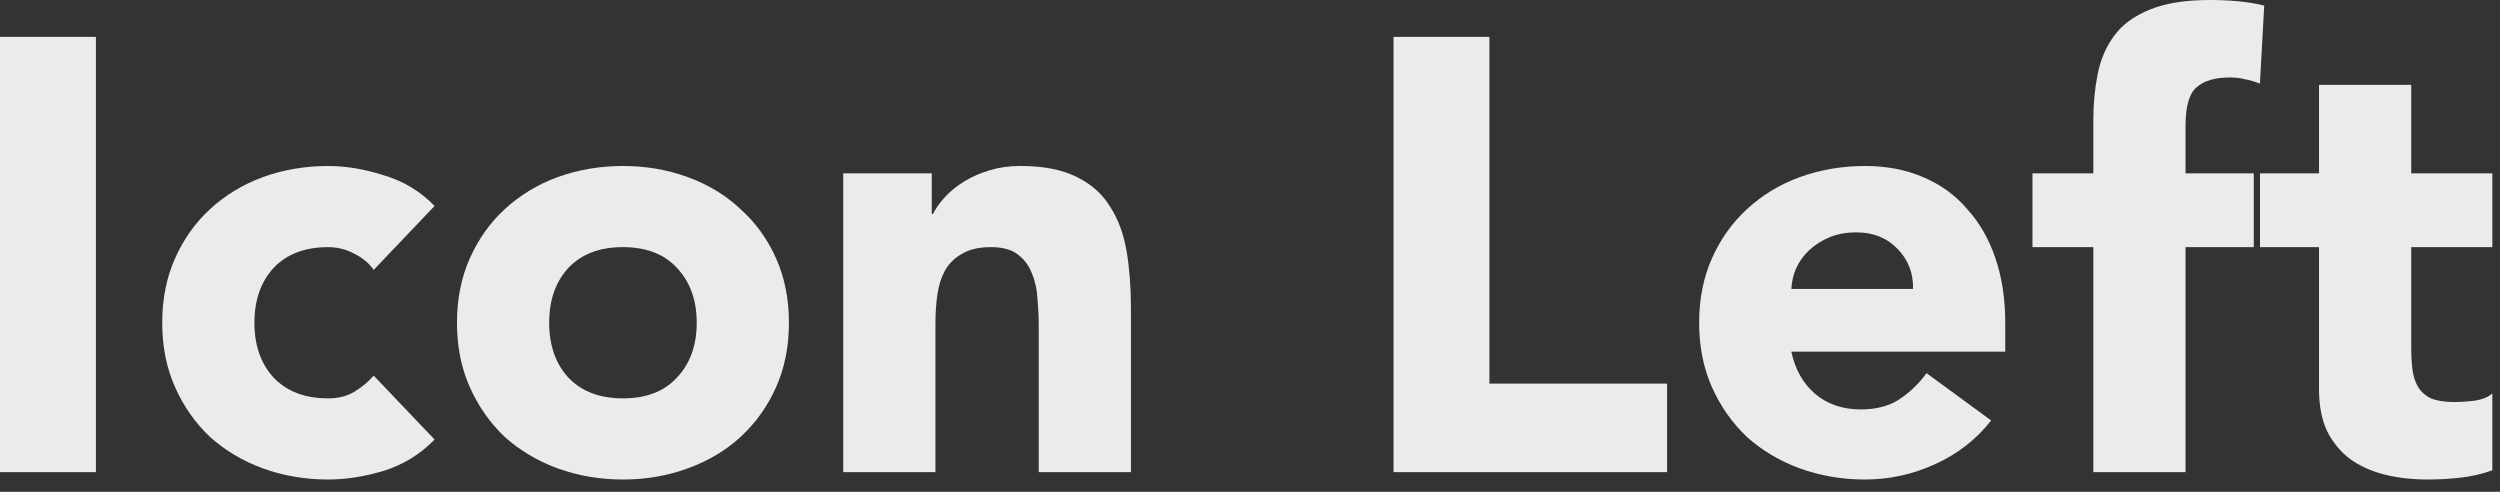 <?xml version="1.0" encoding="utf-8"?>
<svg xmlns="http://www.w3.org/2000/svg" fill="none" height="100%" overflow="visible" preserveAspectRatio="none" style="display: block;" viewBox="0 0 61 12" width="100%">
<rect x="0" y="0" width="61" height="12" fill="#333333" stroke="none"/>
<g id="Title">
<path d="M0 0.9H2.34V11.52H0V0.9Z" fill="white" fill-opacity="0.9"/>
<path d="M9.118 6.585C9.008 6.425 8.853 6.295 8.653 6.195C8.453 6.085 8.238 6.03 8.008 6.03C7.438 6.03 6.993 6.2 6.673 6.54C6.363 6.88 6.208 7.325 6.208 7.875C6.208 8.425 6.363 8.87 6.673 9.21C6.993 9.55 7.438 9.72 8.008 9.72C8.258 9.72 8.473 9.665 8.653 9.555C8.833 9.445 8.988 9.315 9.118 9.165L10.604 10.725C10.254 11.085 9.838 11.34 9.358 11.49C8.888 11.63 8.438 11.7 8.008 11.7C7.448 11.7 6.918 11.61 6.418 11.43C5.928 11.25 5.498 10.995 5.128 10.665C4.768 10.325 4.483 9.92 4.273 9.45C4.063 8.98 3.958 8.455 3.958 7.875C3.958 7.295 4.063 6.77 4.273 6.3C4.483 5.83 4.768 5.43 5.128 5.1C5.498 4.76 5.928 4.5 6.418 4.32C6.918 4.14 7.448 4.05 8.008 4.05C8.438 4.05 8.888 4.125 9.358 4.275C9.838 4.415 10.254 4.665 10.604 5.025L9.118 6.585Z" fill="white" fill-opacity="0.9"/>
<path d="M11.15 7.875C11.15 7.295 11.255 6.77 11.465 6.3C11.675 5.83 11.96 5.43 12.32 5.1C12.69 4.76 13.12 4.5 13.61 4.32C14.11 4.14 14.64 4.05 15.2 4.05C15.76 4.05 16.285 4.14 16.775 4.32C17.275 4.5 17.705 4.76 18.065 5.1C18.435 5.43 18.725 5.83 18.935 6.3C19.145 6.77 19.25 7.295 19.25 7.875C19.25 8.455 19.145 8.98 18.935 9.45C18.725 9.92 18.435 10.325 18.065 10.665C17.705 10.995 17.275 11.25 16.775 11.43C16.285 11.61 15.76 11.7 15.2 11.7C14.64 11.7 14.11 11.61 13.61 11.43C13.12 11.25 12.69 10.995 12.32 10.665C11.96 10.325 11.675 9.92 11.465 9.45C11.255 8.98 11.15 8.455 11.15 7.875ZM13.4 7.875C13.4 8.425 13.555 8.87 13.865 9.21C14.185 9.55 14.63 9.72 15.2 9.72C15.77 9.72 16.21 9.55 16.52 9.21C16.84 8.87 17 8.425 17 7.875C17 7.325 16.84 6.88 16.52 6.54C16.21 6.2 15.77 6.03 15.2 6.03C14.63 6.03 14.185 6.2 13.865 6.54C13.555 6.88 13.4 7.325 13.4 7.875Z" fill="white" fill-opacity="0.9"/>
<path d="M20.575 4.23H22.735V5.22H22.765C22.835 5.08 22.935 4.94 23.065 4.8C23.195 4.66 23.35 4.535 23.53 4.425C23.71 4.315 23.915 4.225 24.145 4.155C24.375 4.085 24.625 4.05 24.895 4.05C25.465 4.05 25.925 4.14 26.275 4.32C26.625 4.49 26.895 4.73 27.085 5.04C27.285 5.35 27.42 5.715 27.49 6.135C27.56 6.555 27.595 7.01 27.595 7.5V11.52H25.345V7.95C25.345 7.74 25.335 7.525 25.315 7.305C25.305 7.075 25.26 6.865 25.18 6.675C25.11 6.485 24.995 6.33 24.835 6.21C24.685 6.09 24.465 6.03 24.175 6.03C23.885 6.03 23.65 6.085 23.47 6.195C23.29 6.295 23.15 6.435 23.05 6.615C22.96 6.785 22.9 6.98 22.87 7.2C22.84 7.42 22.825 7.65 22.825 7.89V11.52H20.575V4.23Z" fill="white" fill-opacity="0.9"/>
<path d="M34.002 0.9H36.342V9.36H40.677V11.52H34.002V0.9Z" fill="white" fill-opacity="0.9"/>
<path d="M48.584 10.26C48.224 10.72 47.769 11.075 47.218 11.325C46.669 11.575 46.099 11.7 45.508 11.7C44.949 11.7 44.419 11.61 43.919 11.43C43.428 11.25 42.998 10.995 42.629 10.665C42.269 10.325 41.983 9.92 41.773 9.45C41.563 8.98 41.459 8.455 41.459 7.875C41.459 7.295 41.563 6.77 41.773 6.3C41.983 5.83 42.269 5.43 42.629 5.1C42.998 4.76 43.428 4.5 43.919 4.32C44.419 4.14 44.949 4.05 45.508 4.05C46.029 4.05 46.498 4.14 46.919 4.32C47.349 4.5 47.709 4.76 47.998 5.1C48.298 5.43 48.529 5.83 48.688 6.3C48.849 6.77 48.928 7.295 48.928 7.875V8.58H43.709C43.798 9.01 43.993 9.355 44.294 9.615C44.593 9.865 44.964 9.99 45.404 9.99C45.773 9.99 46.084 9.91 46.334 9.75C46.593 9.58 46.819 9.365 47.008 9.105L48.584 10.26ZM46.678 7.05C46.688 6.67 46.563 6.345 46.303 6.075C46.044 5.805 45.709 5.67 45.298 5.67C45.048 5.67 44.828 5.71 44.639 5.79C44.449 5.87 44.283 5.975 44.144 6.105C44.014 6.225 43.908 6.37 43.828 6.54C43.758 6.7 43.718 6.87 43.709 7.05H46.678Z" fill="white" fill-opacity="0.9"/>
<path d="M51.077 6.03H49.592V4.23H51.077V2.94C51.077 2.54 51.112 2.165 51.182 1.815C51.252 1.455 51.387 1.14 51.587 0.87C51.787 0.6 52.072 0.39 52.442 0.24C52.822 0.08 53.317 0 53.927 0C54.157 0 54.382 0.01 54.602 0.03C54.822 0.05 55.037 0.085 55.247 0.135L55.142 2.04C55.012 1.99 54.892 1.955 54.782 1.935C54.672 1.905 54.547 1.89 54.407 1.89C54.047 1.89 53.777 1.97 53.597 2.13C53.417 2.28 53.327 2.595 53.327 3.075V4.23H54.992V6.03H53.327V11.52H51.077V6.03Z" fill="white" fill-opacity="0.9"/>
<path d="M60.813 6.03H58.834V8.46C58.834 8.66 58.843 8.845 58.864 9.015C58.883 9.175 58.928 9.315 58.998 9.435C59.069 9.555 59.173 9.65 59.313 9.72C59.464 9.78 59.658 9.81 59.898 9.81C60.019 9.81 60.173 9.8 60.364 9.78C60.563 9.75 60.714 9.69 60.813 9.6V11.475C60.563 11.565 60.303 11.625 60.033 11.655C59.764 11.685 59.498 11.7 59.239 11.7C58.858 11.7 58.508 11.66 58.188 11.58C57.868 11.5 57.589 11.375 57.349 11.205C57.108 11.025 56.919 10.795 56.779 10.515C56.648 10.235 56.584 9.895 56.584 9.495V6.03H55.144V4.23H56.584V2.07H58.834V4.23H60.813V6.03Z" fill="white" fill-opacity="0.9"/>
</g>
</svg>